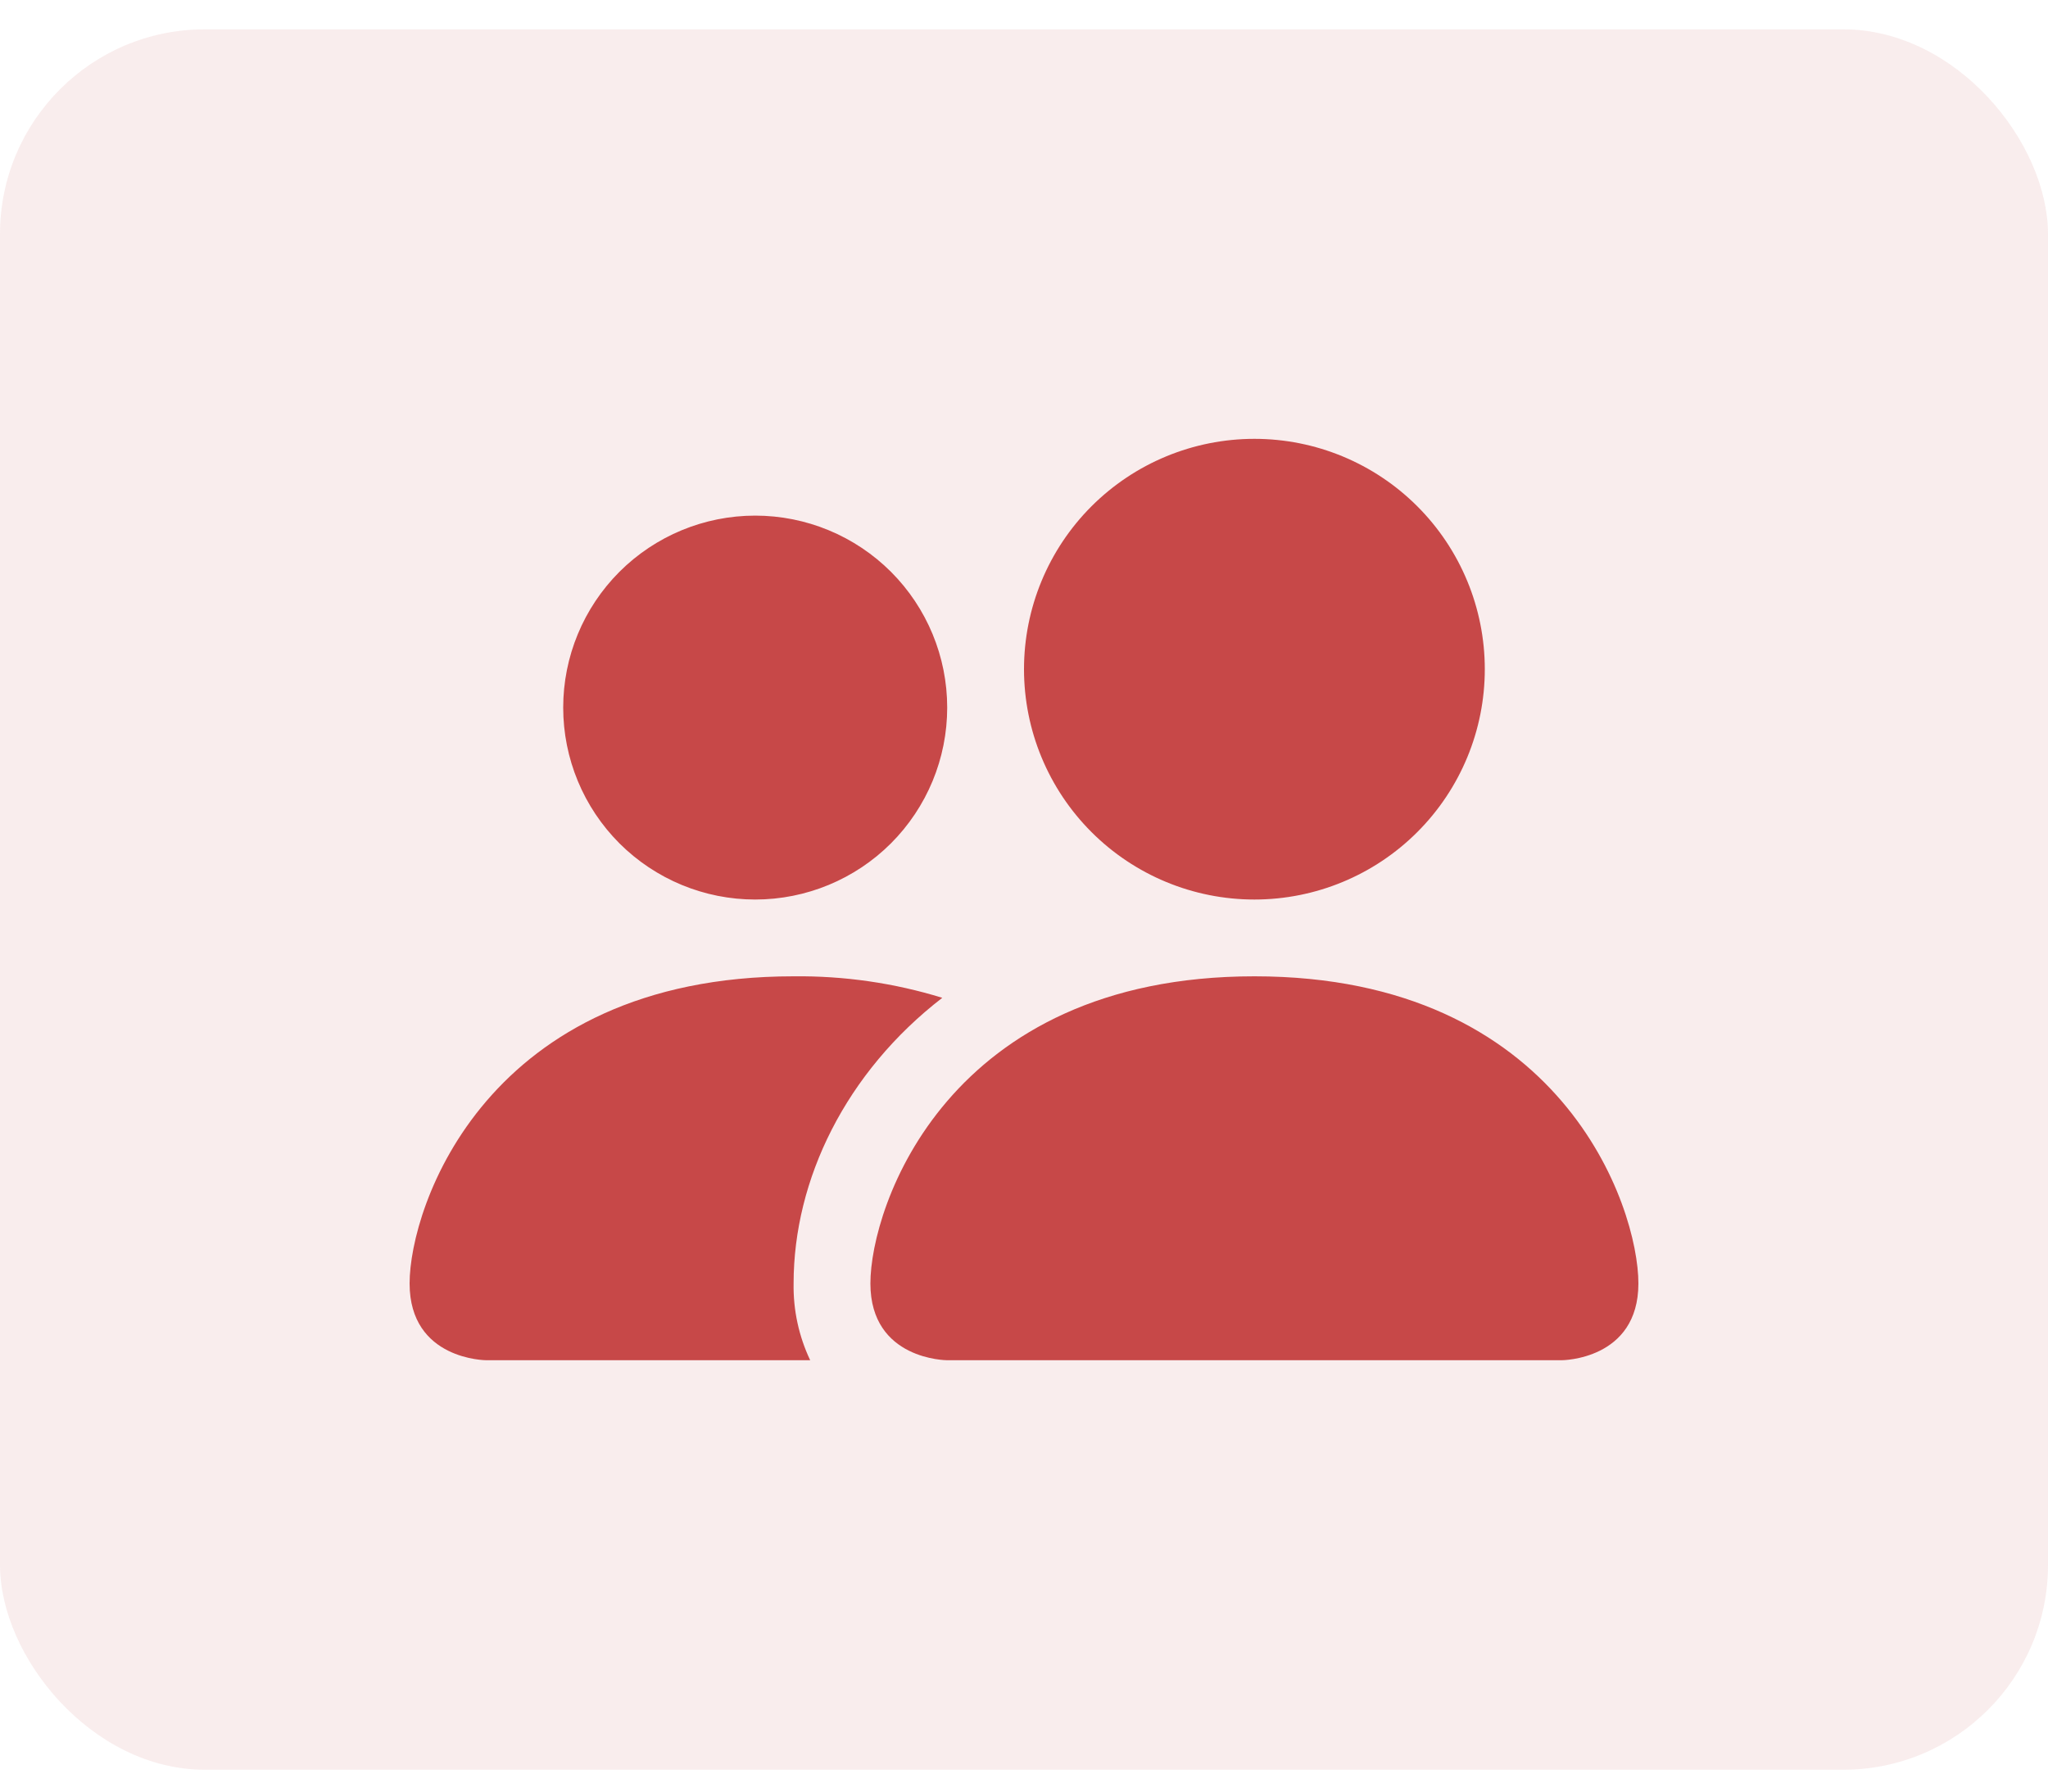 <svg width="40" height="35" viewBox="0 0 40 35" fill="none" xmlns="http://www.w3.org/2000/svg">
<rect y="0.573" width="40" height="34" rx="4" fill="#C74848" fill-opacity="0.1"/>
<path d="M18.5 26.573C18.5 26.573 17 26.573 17 25.073C17 23.573 18.5 19.073 24.5 19.073C30.5 19.073 32 23.573 32 25.073C32 26.573 30.5 26.573 30.5 26.573H18.5ZM24.5 17.573C25.694 17.573 26.838 17.099 27.682 16.255C28.526 15.411 29 14.267 29 13.073C29 11.88 28.526 10.735 27.682 9.891C26.838 9.047 25.694 8.573 24.5 8.573C23.306 8.573 22.162 9.047 21.318 9.891C20.474 10.735 20 11.88 20 13.073C20 14.267 20.474 15.411 21.318 16.255C22.162 17.099 23.306 17.573 24.5 17.573ZM15.824 26.573C15.602 26.105 15.491 25.591 15.5 25.073C15.5 23.041 16.52 20.948 18.404 19.493C17.464 19.203 16.484 19.062 15.5 19.073C9.5 19.073 8 23.573 8 25.073C8 26.573 9.5 26.573 9.5 26.573H15.824ZM14.75 17.573C15.745 17.573 16.698 17.178 17.402 16.475C18.105 15.771 18.5 14.818 18.5 13.823C18.5 12.828 18.105 11.875 17.402 11.171C16.698 10.468 15.745 10.073 14.75 10.073C13.755 10.073 12.802 10.468 12.098 11.171C11.395 11.875 11 12.828 11 13.823C11 14.818 11.395 15.771 12.098 16.475C12.802 17.178 13.755 17.573 14.75 17.573Z" fill="#C74848"/>
</svg>
